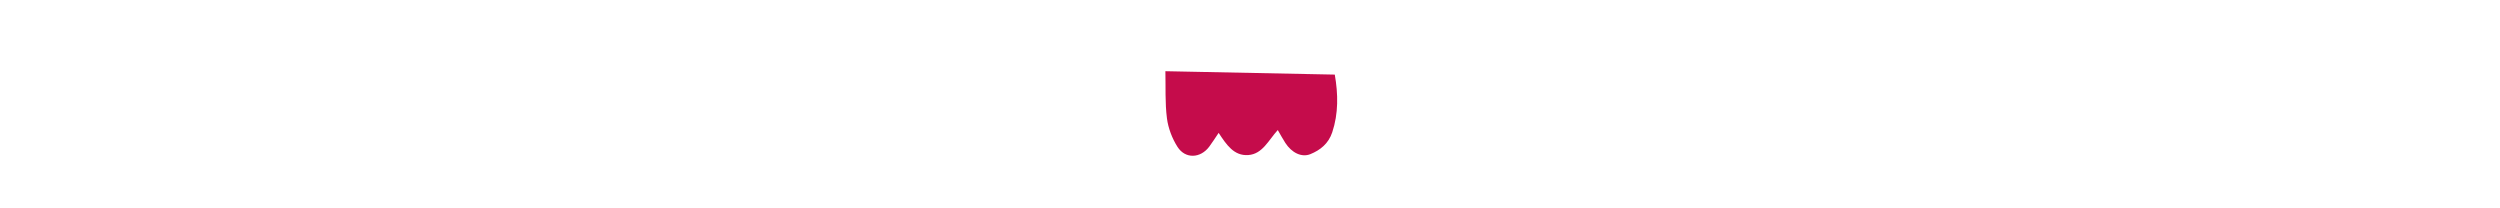 <svg xmlns="http://www.w3.org/2000/svg" id="Calque_1" viewBox="0 0 1932.76 160.53"><defs><style>
      .cls-1 {
        fill: #c50c4b;
      }
    </style></defs><path class="cls-1" d="M1031.93,57.67c2.6,15.04,2.9,29.98-1.98,44.65-2.93,8.79-9.35,13.78-16.9,16.85-6.75,2.74-14.42-1.06-19.35-8.67-1.98-3.06-3.71-6.31-5.84-9.97-7.18,7.85-11.78,18.56-22.8,19.34-11.07.8-16.87-7.96-22.92-17.15-2.69,3.97-4.85,7.43-7.28,10.68-6.74,9.01-18.45,9.66-24.52.16-4.09-6.4-7.18-14.39-8.17-22.08-1.54-11.96-.91-24.27-1.2-36.43,43.63.9,87.29,1.76,130.95,2.62"></path></svg>